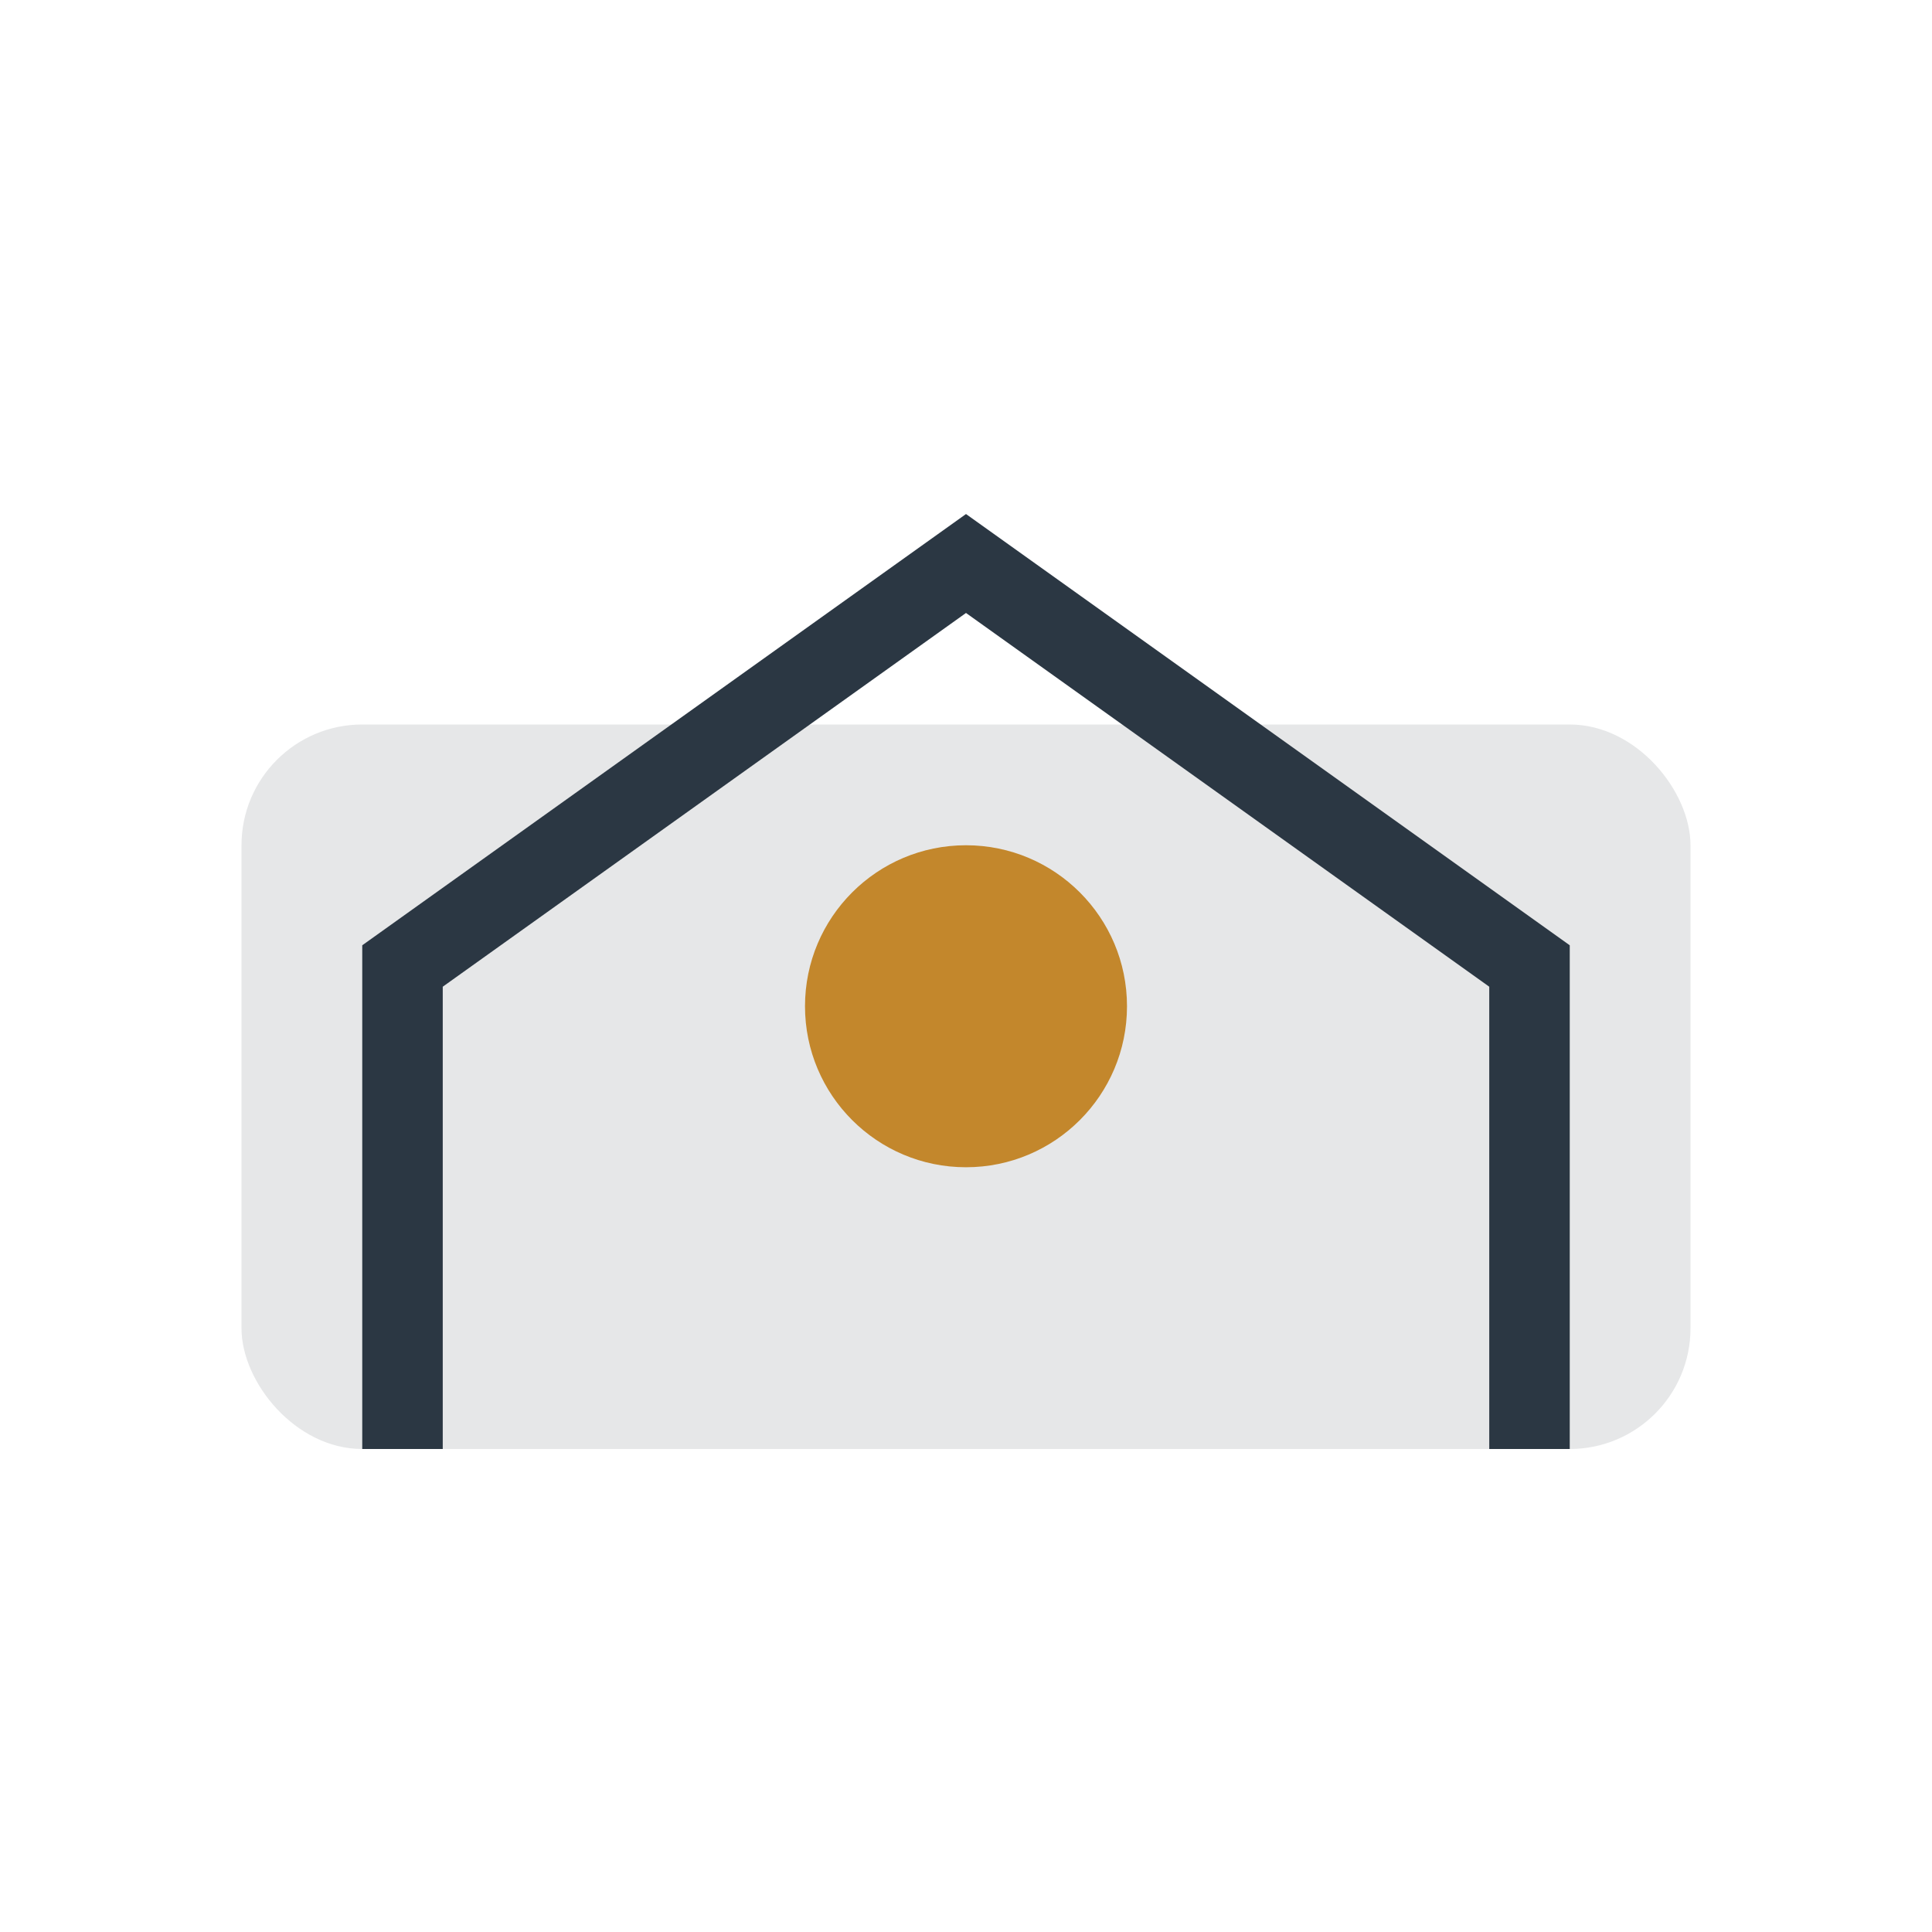 <?xml version="1.0" encoding="UTF-8"?>
<svg xmlns="http://www.w3.org/2000/svg" width="48" height="48" viewBox="0 0 48 48"><rect x="6" y="18" width="36" height="18" rx="3" fill="#E6E7E8"/><path d="M10 36V24l14-10 14 10v12" fill="none" stroke="#2B3743" stroke-width="2"/><circle cx="24" cy="25" r="4" fill="#C3872C"/></svg>